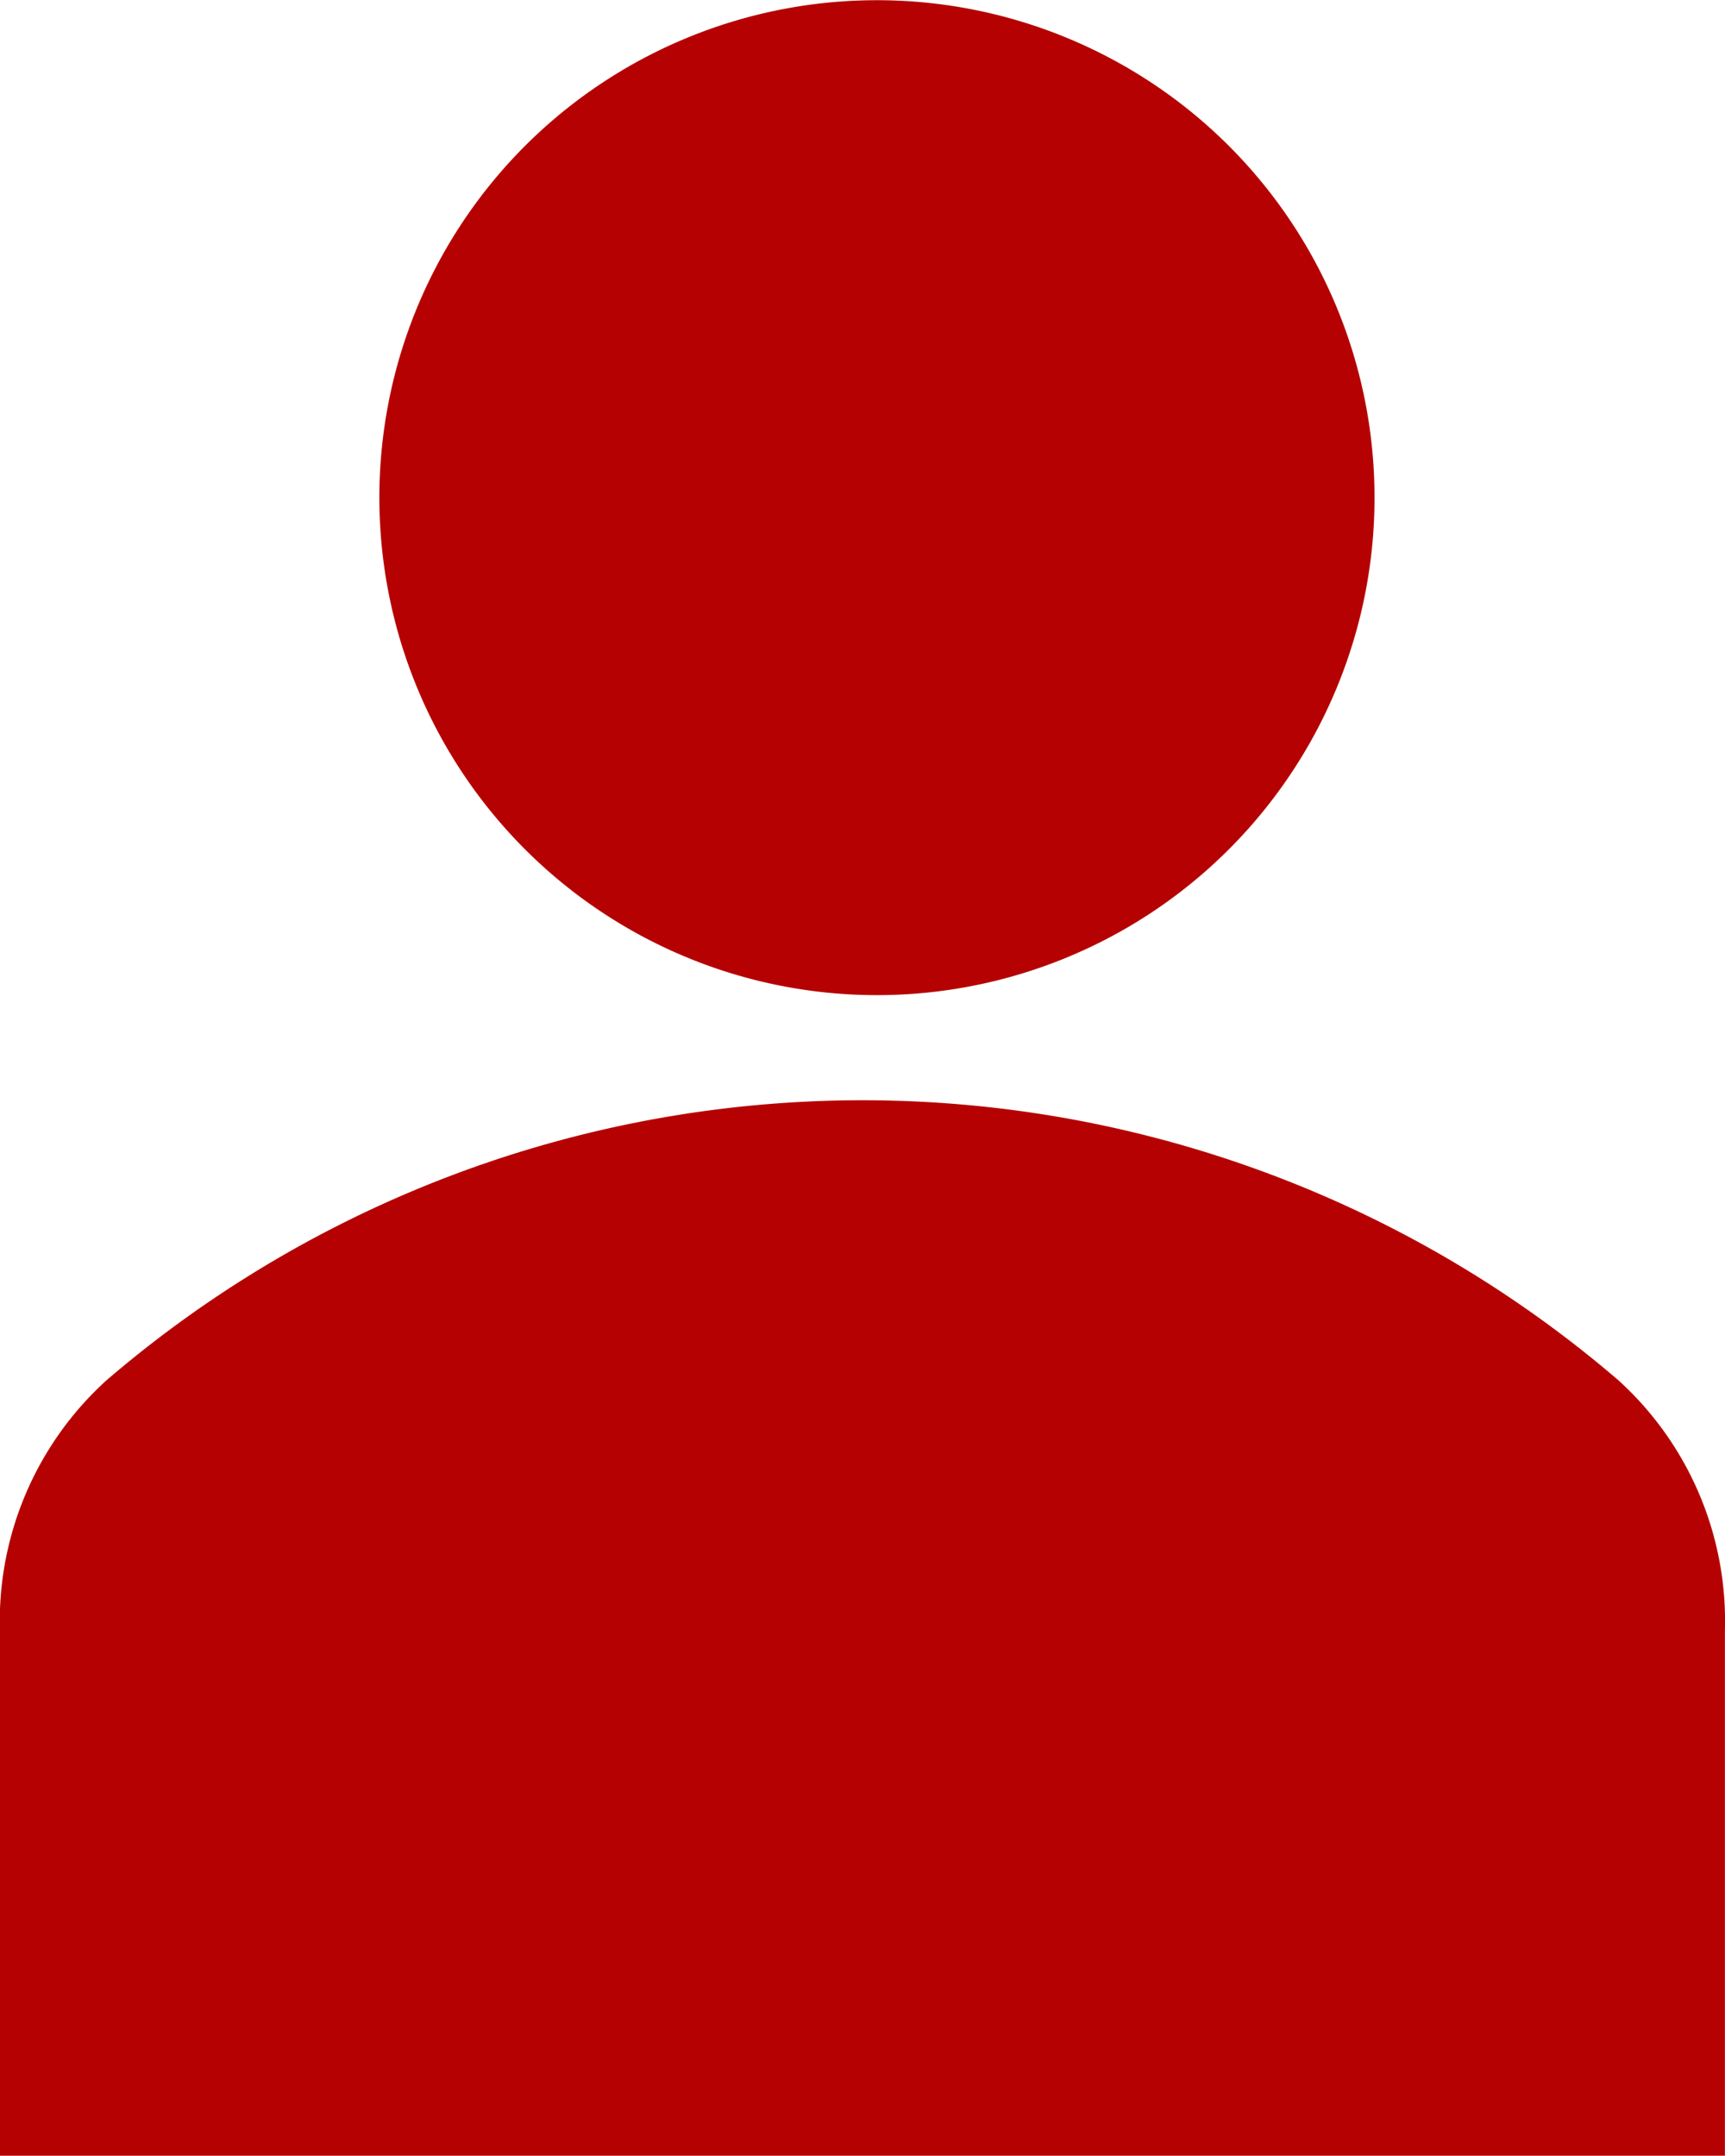 <svg xmlns="http://www.w3.org/2000/svg" width="20" height="25" viewBox="0 0 20 25"><g transform="translate(-33.223 -12)"><path d="M138.737,1.69a5.769,5.769,0,1,1-8.157,0,5.772,5.772,0,0,1,8.157,0" transform="translate(-91.268 12)" fill="#b50101"/><path d="M50.988,294.374a13.452,13.452,0,0,0-17.531,0,3.77,3.77,0,0,0-1.235,2.9v6.091h20v-6.091A3.77,3.77,0,0,0,50.988,294.374Z" transform="translate(1 -266.368)" fill="#b50101"/></g></svg>
